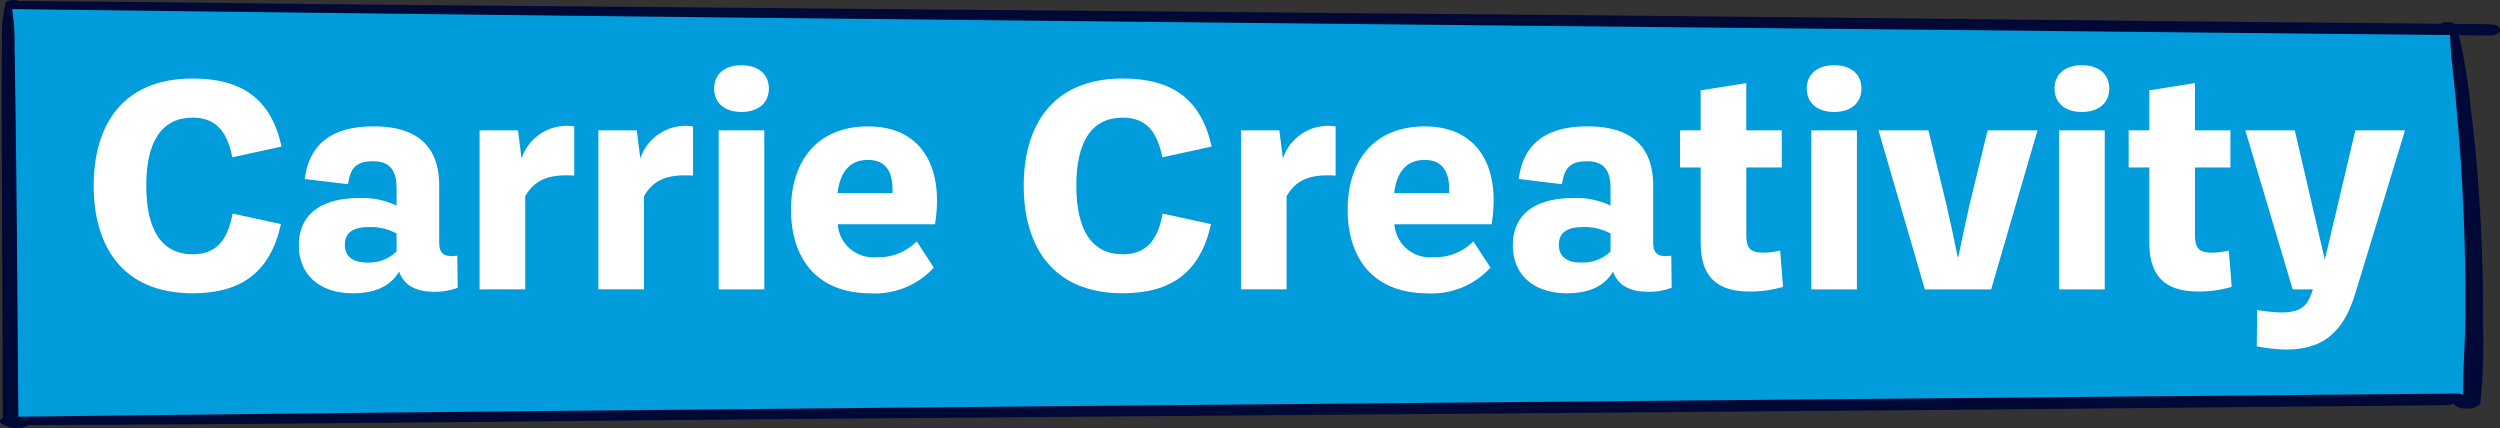 <svg xmlns="http://www.w3.org/2000/svg" xmlns:xlink="http://www.w3.org/1999/xlink" width="223.212" height="38.238" viewBox="0 0 223.212 38.238">
  <rect x="0" y="0" width="223.212" height="38.238" fill="#333333" stroke="none"/>
  <defs>
    <clipPath id="clip-path">
      <rect id="Rectangle_5104" data-name="Rectangle 5104" width="223.212" height="38.238" fill="none"/>
    </clipPath>
  </defs>
  <g id="nametag" clip-path="url(#clip-path)">
    <path id="Path_46239" data-name="Path 46239" d="M222.244,2.161l-3.059-.028a1.319,1.319,0,0,0-1.248-.011c-30.254-.272-52.061-.543-82.315-.814Q88.332.885,41.041.482C23.256.343,19.778.221,1.993.1a1.331,1.331,0,0,0-.215.02C1.442-.076.627-.034.523.259A10.927,10.927,0,0,0,.185,3.746C.157,4.989.157,6.231.154,7.474c-.006,2.448.007,4.9.015,7.345Q.2,22.107.223,29.4q.015,3.959.032,7.918c-.377.163-.338.514.139.618a2.1,2.1,0,0,0,2.15.02c30.745-.123,47.181-.388,77.922-.626q46.8-.363,93.595-.735l44.351-.417a1.53,1.53,0,0,0,.681-.143c.269.648,2.283.591,2.381-.137a52.059,52.059,0,0,0,.222-6.533q.031-3.324-.088-6.647c-.151-4.392-.46-8.788-1.023-13.172a47.539,47.539,0,0,0-1.047-6.4l2.706.025c1.291.012,1.291-1,0-1.011" transform="translate(0 0)" fill="#000836"/>
    <path id="Path_46240" data-name="Path 46240" d="M221.417,29.447c-.02,2.263-.214,4.532-.195,6.8a1.3,1.3,0,0,0-.593-.121l-85.878.774q-42.72.385-85.439.788-23.187.229-46.371.508c-.086-9.609-.13-19.218-.273-28.827C2.647,8.01,2.642,6.654,2.6,5.3A18.611,18.611,0,0,0,2.379,1.8q43.35.544,86.7.988,43.17.451,86.341.877l44.637.45c.054,1.911.339,3.829.506,5.736.191,2.175.379,4.35.512,6.526q.4,6.53.339,13.066" transform="translate(-1.302 -0.988)" fill="#009cdc"/>
    <path id="Path_46241" data-name="Path 46241" d="M18.476,25.059c0-5.306,2.5-9.571,8.836-9.571,4.4,0,7,1.81,7.942,6.075l-4.4.961c-.5-2.523-1.629-3.541-3.541-3.541-2.738,0-4.141,2.093-4.141,6.075s1.4,6.121,4.141,6.121c1.968,0,3.111-1.075,3.564-3.632l4.321.939c-.95,4.311-3.564,6.177-7.885,6.177-6.336,0-8.836-4.288-8.836-9.605" transform="translate(-10.113 -8.478)" fill="#fff"/>
    <path id="Path_46242" data-name="Path 46242" d="M67.9,37.9c-.826,1.391-2.285,1.934-4.107,1.934-3.021,0-4.842-1.685-4.842-4.276,0-2.67,1.833-4.231,5.464-4.231a7.052,7.052,0,0,1,3.259.679V30.48c0-1.651-.611-2.432-2.1-2.432-1.448,0-2.036.554-2.229,2.048l-3.869-.464c.419-3.236,2.545-4.7,6.155-4.7,3.88,0,5.849,1.765,5.849,5.3v5.012c0,1.142.5,1.369,1.618,1.233l.033,2.863a5.709,5.709,0,0,1-2.081.362c-1.663,0-2.727-.588-3.145-1.8m-2.829-.815a3.537,3.537,0,0,0,2.6-.985V34.5a4.836,4.836,0,0,0-2.455-.577c-1.493,0-2.161.543-2.161,1.584s.69,1.584,2.014,1.584" transform="translate(-32.267 -13.649)" fill="#fff"/>
    <path id="Path_46243" data-name="Path 46243" d="M94.6,25.272H98.03l.317,2.512a4.257,4.257,0,0,1,4.706-2.863v4.39c-2.081-.125-3.462.249-4.378,1.844v8.315H94.6Z" transform="translate(-51.781 -13.634)" fill="#fff"/>
    <path id="Path_46244" data-name="Path 46244" d="M118.027,25.272h3.428l.317,2.512a4.257,4.257,0,0,1,4.706-2.863v4.39c-2.082-.125-3.462.249-4.378,1.844v8.315h-4.073Z" transform="translate(-64.602 -13.634)" fill="#fff"/>
    <path id="Path_46245" data-name="Path 46245" d="M143.3,12.864c1.527,0,2.443.826,2.443,2.082s-.916,2.093-2.443,2.093-2.444-.826-2.444-2.093.927-2.082,2.444-2.082m-2.036,5.815h4.073v14.2h-4.073Z" transform="translate(-77.095 -7.041)" fill="#fff"/>
    <path id="Path_46246" data-name="Path 46246" d="M156.027,32.369c0-4.3,2.3-7.433,6.89-7.433,4.107,0,6.143,2.693,6.143,6.619a12.724,12.724,0,0,1-.181,2.116H160.2a3.176,3.176,0,0,0,3.462,2.941A4.765,4.765,0,0,0,167.25,35.2l1.527,2.342a7.111,7.111,0,0,1-5.578,2.3c-5.08,0-7.173-3.349-7.173-7.466m9.062-1.494c.068-1.788-.509-2.953-2.206-2.953-1.663,0-2.489,1.165-2.7,2.953Z" transform="translate(-85.401 -13.649)" fill="#fff"/>
    <path id="Path_46247" data-name="Path 46247" d="M201.928,25.059c0-5.306,2.5-9.571,8.836-9.571,4.4,0,7,1.81,7.942,6.075l-4.4.961c-.5-2.523-1.629-3.541-3.541-3.541-2.738,0-4.141,2.093-4.141,6.075s1.4,6.121,4.141,6.121c1.969,0,3.112-1.075,3.564-3.632l4.321.939c-.95,4.311-3.564,6.177-7.885,6.177-6.336,0-8.836-4.288-8.836-9.605" transform="translate(-110.525 -8.478)" fill="#fff"/>
    <path id="Path_46248" data-name="Path 46248" d="M244.778,25.272h3.428l.316,2.512a4.258,4.258,0,0,1,4.707-2.863v4.39c-2.082-.125-3.462.249-4.378,1.844v8.315h-4.073Z" transform="translate(-133.979 -13.634)" fill="#fff"/>
    <path id="Path_46249" data-name="Path 46249" d="M265.827,32.369c0-4.3,2.3-7.433,6.89-7.433,4.107,0,6.143,2.693,6.143,6.619a12.771,12.771,0,0,1-.181,2.116H270a3.176,3.176,0,0,0,3.462,2.941A4.764,4.764,0,0,0,277.05,35.2l1.528,2.342a7.112,7.112,0,0,1-5.578,2.3c-5.08,0-7.173-3.349-7.173-7.466m9.063-1.494c.068-1.788-.509-2.953-2.206-2.953-1.663,0-2.489,1.165-2.7,2.953Z" transform="translate(-145.501 -13.649)" fill="#fff"/>
    <path id="Path_46250" data-name="Path 46250" d="M307.353,37.9c-.826,1.391-2.285,1.934-4.106,1.934-3.021,0-4.842-1.685-4.842-4.276,0-2.67,1.832-4.231,5.464-4.231a7.053,7.053,0,0,1,3.259.679V30.48c0-1.651-.611-2.432-2.1-2.432-1.449,0-2.036.554-2.229,2.048l-3.869-.464c.419-3.236,2.546-4.7,6.155-4.7,3.881,0,5.849,1.765,5.849,5.3v5.012c0,1.142.5,1.369,1.618,1.233l.034,2.863a5.714,5.714,0,0,1-2.082.362c-1.663,0-2.726-.588-3.145-1.8m-2.828-.815a3.537,3.537,0,0,0,2.6-.985V34.5a4.837,4.837,0,0,0-2.455-.577c-1.494,0-2.161.543-2.161,1.584s.69,1.584,2.014,1.584" transform="translate(-163.332 -13.649)" fill="#fff"/>
    <path id="Path_46251" data-name="Path 46251" d="M333.224,30.643v-6.72H331.38V20.608h1.844V17.033l4.073-.645v4.22h3.168v3.315H337.3v5.985c0,1.244.362,1.618,1.527,1.618a6.007,6.007,0,0,0,1.493-.192l.26,3.247a10.4,10.4,0,0,1-2.964.419c-2.941,0-4.389-1.324-4.389-4.355" transform="translate(-181.381 -8.97)" fill="#fff"/>
    <path id="Path_46252" data-name="Path 46252" d="M358.823,12.864c1.527,0,2.443.826,2.443,2.082s-.916,2.093-2.443,2.093-2.444-.826-2.444-2.093.927-2.082,2.444-2.082m-2.036,5.815h4.073v14.2h-4.073Z" transform="translate(-195.064 -7.041)" fill="#fff"/>
    <path id="Path_46253" data-name="Path 46253" d="M370.53,25.711h4.458l1.629,6.72c.362,1.561.668,3.032.985,4.582h.057c.317-1.55.634-3.021.984-4.582l1.629-6.72h4.457l-4.14,14.2H374.67Z" transform="translate(-202.81 -14.073)" fill="#fff"/>
    <path id="Path_46254" data-name="Path 46254" d="M407.7,12.864c1.527,0,2.443.826,2.443,2.082s-.916,2.093-2.443,2.093-2.444-.826-2.444-2.093.927-2.082,2.444-2.082m-2.036,5.815h4.073v14.2h-4.073Z" transform="translate(-221.816 -7.041)" fill="#fff"/>
    <path id="Path_46255" data-name="Path 46255" d="M421.724,30.643v-6.72H419.88V20.608h1.844V17.033l4.073-.645v4.22h3.168v3.315H425.8v5.985c0,1.244.362,1.618,1.527,1.618a6.007,6.007,0,0,0,1.493-.192l.26,3.247a10.4,10.4,0,0,1-2.964.419c-2.941,0-4.389-1.324-4.389-4.355" transform="translate(-229.822 -8.97)" fill="#fff"/>
    <path id="Path_46256" data-name="Path 46256" d="M448.751,40.385l.17-.475h-1.81l-4.231-14.2H447.3l2.681,11.551,2.726-11.551h4.435l-4.39,14.4c-1.233,4.209-3.609,5.894-8.847,4.887l.034-3.247c3.2.532,4.288.113,4.808-1.369" transform="translate(-242.41 -14.073)" fill="#fff"/>
  </g>
</svg>
